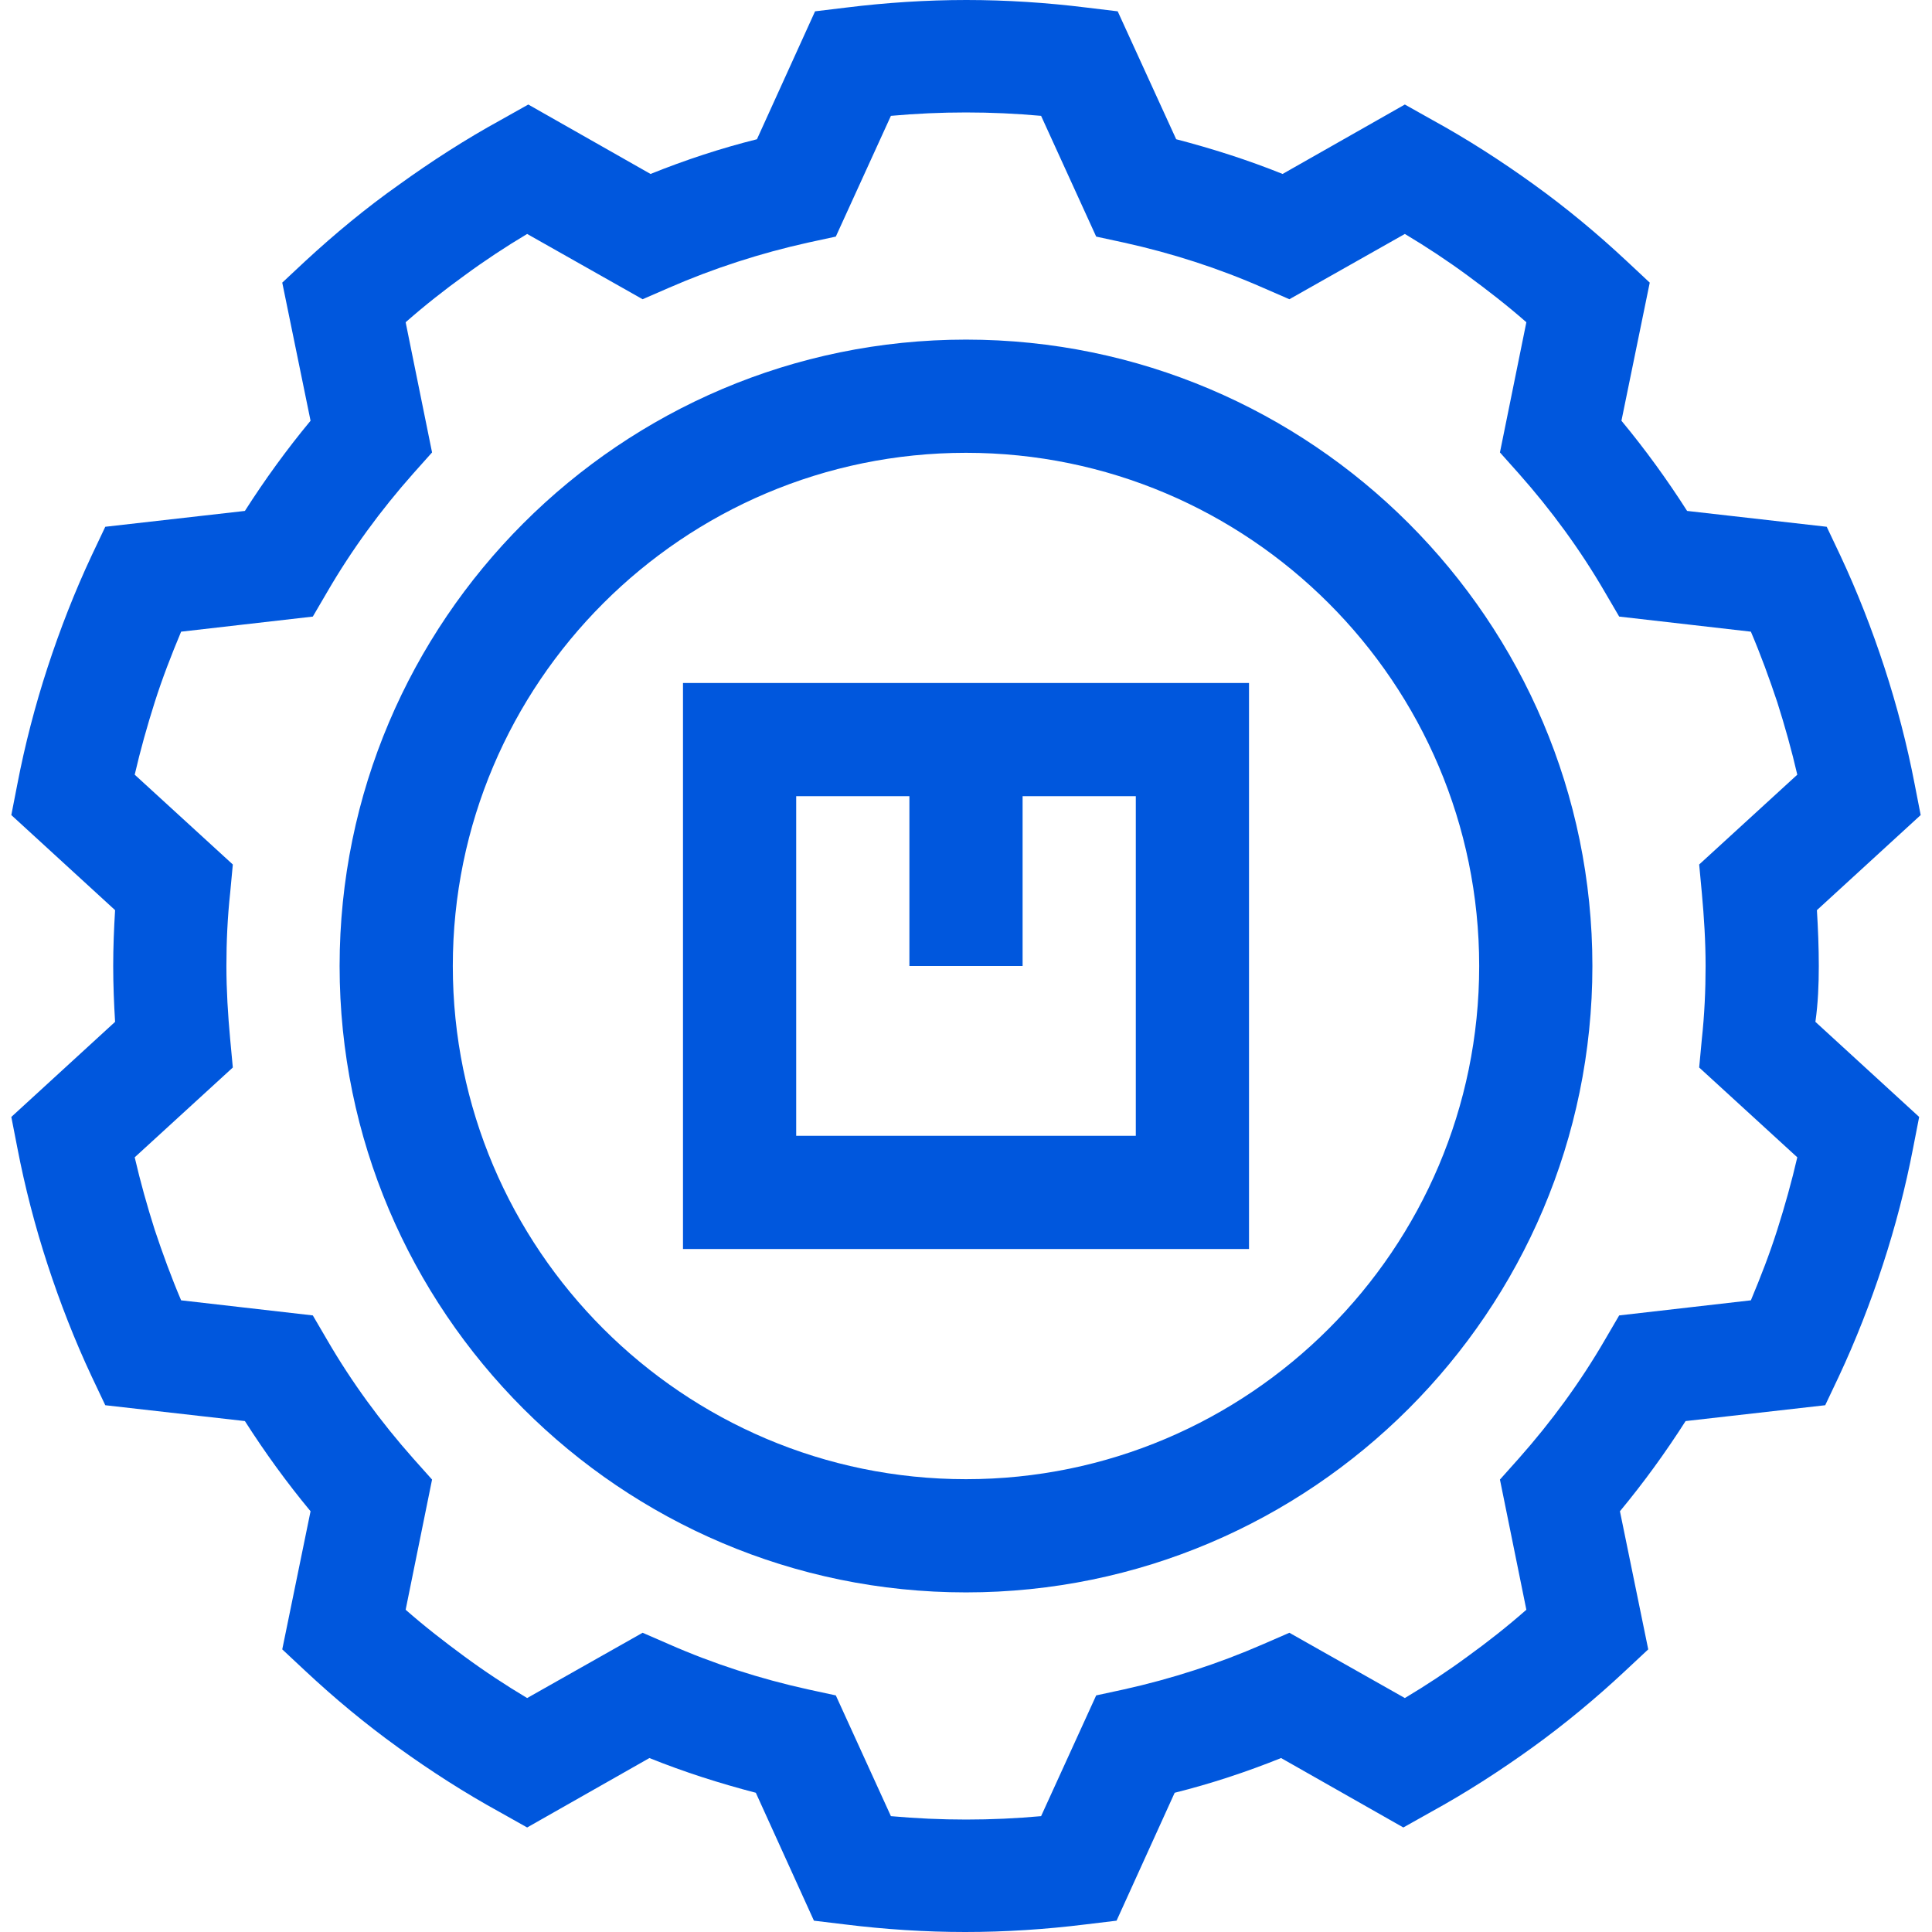 <svg xmlns="http://www.w3.org/2000/svg" xmlns:xlink="http://www.w3.org/1999/xlink" id="Capa_1" x="0px" y="0px" viewBox="0 0 512 512" style="enable-background:new 0 0 512 512;" fill="#0057DD" xml:space="preserve"><g>	<path d="M482,256c0-4.9-0.2-9.9-0.5-14.8L509,216l-1.6-8.2c-2-10.4-4.7-20.8-8-30.9c-3.3-10.1-7.2-20.1-11.7-29.7l-3.6-7.6l-37-4.2  c-5.3-8.3-11.1-16.3-17.4-23.9l7.5-36.6l-6.1-5.7c-7.8-7.3-16-14.1-24.6-20.3c-8.6-6.2-17.6-12-26.9-17.1l-7.3-4.1l-32.4,18.4  c-9.2-3.7-18.6-6.7-28.2-9.2L296.2,3l-8.3-1c-10.5-1.3-21.2-2-31.8-2c-10.6,0-21.3,0.7-31.8,2l-8.3,1l-15.4,33.9  c-9.6,2.4-19,5.5-28.2,9.2l-32.4-18.4l-7.3,4.1c-9.3,5.1-18.3,10.9-26.9,17.1C97,55.1,88.7,62,80.9,69.2l-6.1,5.7l7.5,36.6  c-6.3,7.6-12.1,15.6-17.4,23.9l-37,4.2l-3.6,7.6c-4.5,9.6-8.4,19.6-11.7,29.7c-3.3,10.1-6,20.5-8,30.9L3,216l27.5,25.2  c-0.3,4.9-0.5,9.9-0.5,14.8s0.2,9.9,0.5,14.8L3,296l1.6,8.2c2,10.4,4.7,20.8,8,30.9c3.3,10.1,7.2,20.1,11.7,29.7l3.6,7.6l37,4.2  c5.3,8.3,11.1,16.3,17.4,23.9l-7.5,36.6l6.1,5.7c7.8,7.3,16,14.1,24.6,20.3c8.6,6.2,17.6,12,26.9,17.1l7.3,4.1l32.4-18.4  c9.2,3.7,18.6,6.7,28.2,9.2l15.4,33.9l8.3,1c10.5,1.3,21.2,2,31.8,2c10.6,0,21.3-0.7,31.8-2l8.3-1l15.4-33.9  c9.6-2.4,19-5.5,28.2-9.2l32.4,18.4l7.3-4.1c9.3-5.1,18.3-10.9,26.9-17.1c8.6-6.2,16.9-13.1,24.6-20.3l6.1-5.7l-7.5-36.6  c6.3-7.6,12.1-15.6,17.4-23.9l37-4.2l3.6-7.6c4.5-9.6,8.4-19.6,11.7-29.7c3.3-10.1,6-20.5,8-30.9l1.6-8.2l-27.5-25.2  C481.8,265.9,482,260.9,482,256L482,256z M451,236.6c0.6,6.5,1,13,1,19.4s-0.3,13-1,19.4l-0.7,7.5l26,23.8  c-1.5,6.5-3.3,12.9-5.3,19.2c-2,6.3-4.4,12.5-7,18.7l-34.9,4l-3.8,6.5c-6.5,11.2-14.2,21.7-22.8,31.4l-5,5.6l7,34.5  c-5,4.4-10.2,8.5-15.6,12.4c-5.3,3.9-10.9,7.6-16.6,11l-30.6-17.3l-6.9,3c-11.9,5.2-24.3,9.2-36.9,12l-7.4,1.6l-14.6,32  c-13.2,1.2-26.5,1.2-39.8,0l-14.6-32l-7.4-1.6c-12.7-2.8-25.1-6.8-36.9-12l-6.9-3l-30.6,17.3c-5.7-3.4-11.3-7.1-16.6-11  c-5.3-3.9-10.6-8-15.6-12.4l7-34.5l-5-5.6c-8.6-9.7-16.3-20.2-22.8-31.4l-3.8-6.5l-34.9-4c-2.6-6.1-4.9-12.4-7-18.7  c-2-6.3-3.8-12.7-5.3-19.2l26-23.8l-0.7-7.5c-0.6-6.5-1-13-1-19.4s0.3-13,1-19.4l0.7-7.5l-26-23.8c1.5-6.5,3.3-12.9,5.3-19.2  c2-6.3,4.4-12.5,7-18.7l34.9-4l3.8-6.5c6.5-11.2,14.2-21.7,22.8-31.4l5-5.6l-7-34.5c5-4.4,10.2-8.5,15.6-12.4  c5.3-3.9,10.9-7.6,16.6-11l30.6,17.3l6.9-3c11.9-5.2,24.3-9.2,36.9-12l7.4-1.6l14.6-32c13.2-1.2,26.6-1.2,39.8,0l14.6,32l7.4,1.6  c12.7,2.8,25.1,6.8,36.9,12l6.9,3l30.6-17.3c5.7,3.4,11.3,7.1,16.6,11c5.3,3.9,10.6,8,15.6,12.4l-7,34.5l5,5.6  c8.6,9.7,16.3,20.2,22.8,31.4l3.8,6.5l34.9,4c2.6,6.1,4.9,12.4,7,18.7c2,6.3,3.8,12.7,5.3,19.2l-26,23.8L451,236.6z"></path>	<path d="M256,90c-91.5,0-166,74.5-166,166s74.5,166,166,166s166-74.5,166-166S347.5,90,256,90z M256,392c-75,0-136-61-136-136  s61-136,136-136s136,61,136,136S331,392,256,392z"></path>	<path d="M181,331h150V181H181V331z M211,211h30v45h30v-45h30v90h-90V211z"></path></g></svg>